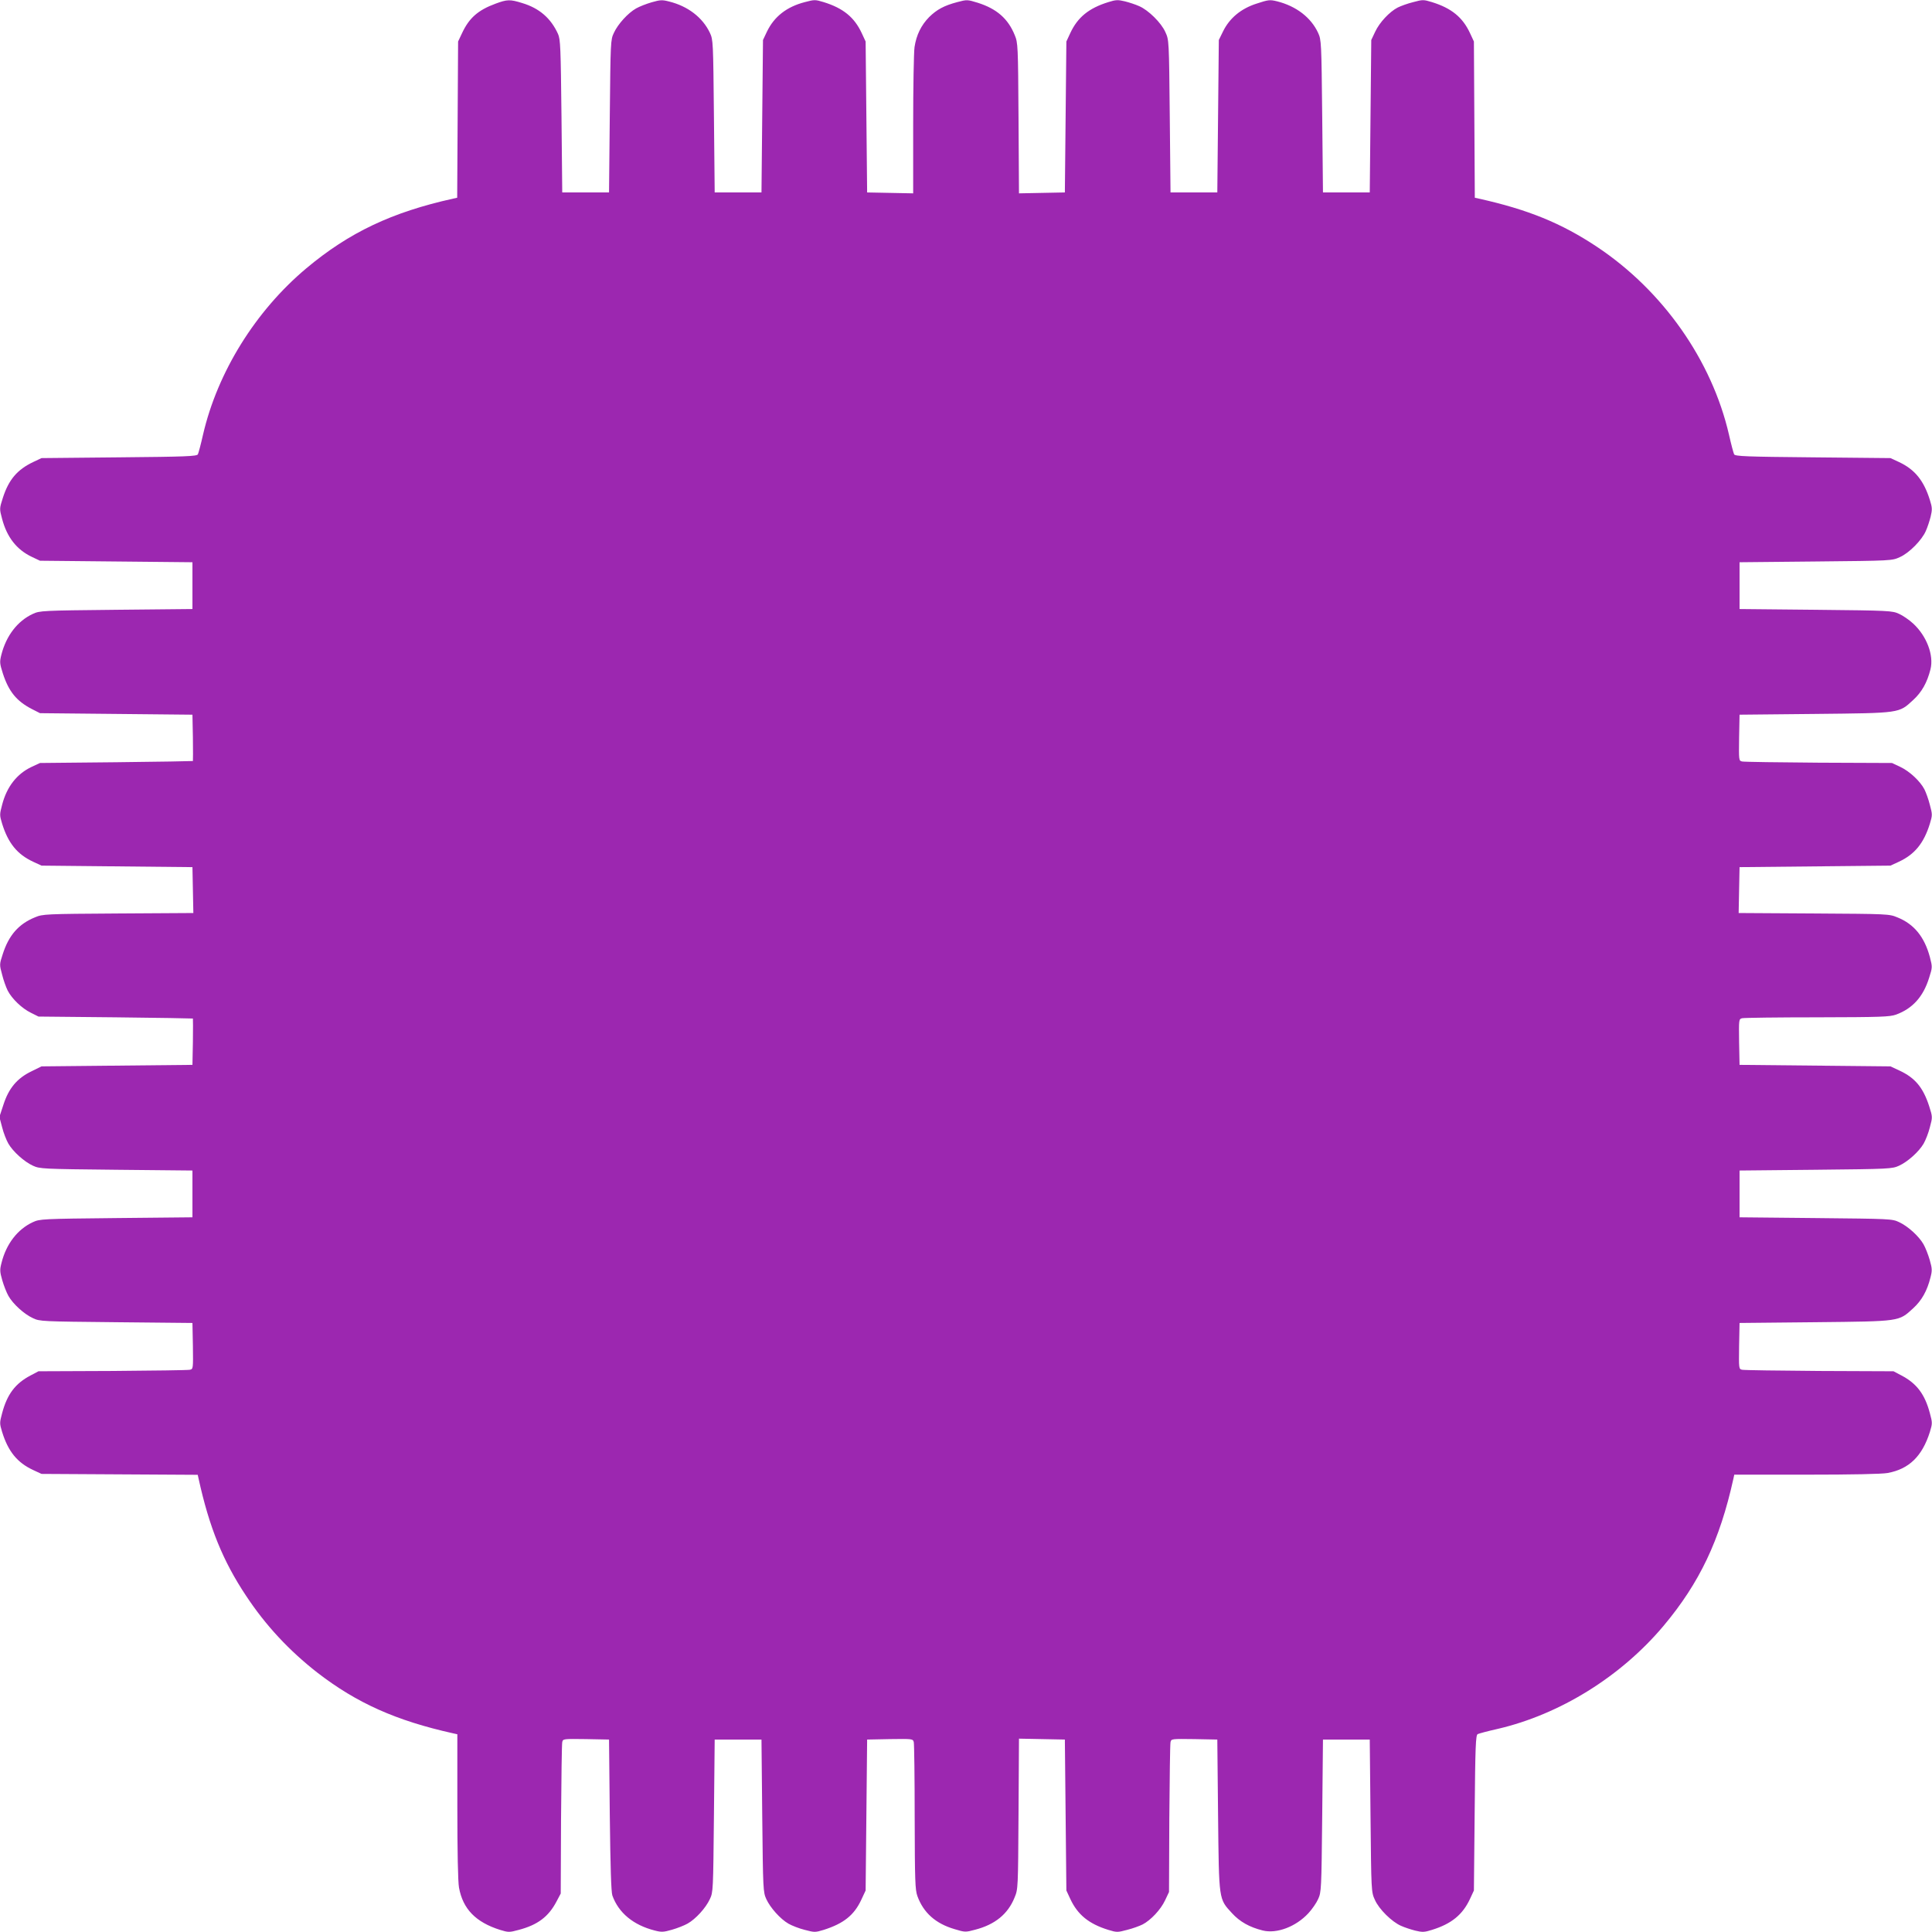 <?xml version="1.0" standalone="no"?>
<!DOCTYPE svg PUBLIC "-//W3C//DTD SVG 20010904//EN"
 "http://www.w3.org/TR/2001/REC-SVG-20010904/DTD/svg10.dtd">
<svg version="1.0" xmlns="http://www.w3.org/2000/svg"
 width="1280pt" height="1280pt" viewBox="0 0 1280 1280"
 preserveAspectRatio="xMidYMid meet">
<g transform="translate(0,1280) scale(0.1,-0.1)"
fill="#9c27b0" stroke="none">
<path d="M3284 12776 c-117 -43 -176 -95 -223 -196 l-26 -55 -3 -517 -3 -518
-27 -6 c-406 -90 -689 -224 -973 -462 -336 -282 -588 -687 -684 -1102 -14 -63
-30 -122 -34 -130 -7 -13 -79 -16 -522 -20 l-514 -5 -55 -26 c-105 -50 -162
-116 -201 -237 -23 -72 -23 -73 -5 -140 32 -121 96 -203 196 -251 l55 -26 505
-5 505 -5 0 -155 0 -155 -505 -5 c-492 -5 -506 -6 -552 -27 -102 -47 -177
-145 -209 -271 -12 -48 -11 -58 10 -124 39 -120 91 -183 191 -235 l55 -28 505
-5 505 -5 3 -152 c1 -84 1 -154 0 -155 -2 -1 -230 -5 -508 -8 l-505 -5 -56
-26 c-97 -46 -164 -131 -195 -251 -17 -64 -17 -69 0 -125 40 -129 100 -203
205 -252 l56 -26 500 -5 500 -5 3 -152 3 -152 -498 -3 c-482 -3 -500 -4 -550
-25 -109 -44 -175 -119 -215 -245 -22 -67 -22 -69 -4 -135 9 -37 26 -84 37
-106 28 -54 94 -118 154 -147 l50 -25 510 -5 c281 -3 511 -7 513 -8 1 -1 1
-71 0 -154 l-3 -153 -500 -5 -500 -5 -67 -33 c-95 -46 -150 -112 -185 -220
l-27 -82 18 -68 c9 -37 28 -85 41 -108 31 -54 106 -121 163 -147 46 -21 61
-22 552 -27 l505 -5 0 -155 0 -155 -505 -5 c-492 -5 -506 -6 -552 -27 -102
-47 -177 -145 -208 -270 -12 -46 -11 -59 5 -115 10 -35 28 -81 41 -104 30 -53
103 -120 162 -147 46 -22 58 -22 552 -27 l505 -5 3 -152 c2 -151 2 -153 -20
-158 -13 -3 -243 -6 -513 -8 l-490 -2 -53 -28 c-101 -53 -155 -125 -188 -250
-17 -63 -17 -68 0 -124 40 -129 100 -203 205 -252 l56 -26 517 -3 518 -3 6
-27 c71 -323 161 -544 314 -774 130 -197 286 -364 473 -510 262 -202 522 -318
900 -402 l27 -6 0 -478 c0 -301 4 -500 11 -538 26 -142 111 -229 272 -280 56
-17 61 -17 124 0 125 33 197 87 250 188 l28 53 2 490 c2 270 5 500 8 513 5 22
7 22 158 20 l152 -3 5 -500 c4 -343 9 -510 17 -533 41 -115 139 -196 280 -232
46 -12 59 -11 115 5 35 10 81 28 104 41 53 30 120 103 147 162 22 46 22 58 27
552 l5 505 155 0 155 0 5 -505 c5 -491 6 -506 27 -552 26 -57 93 -132 147
-163 23 -13 71 -32 108 -41 64 -17 69 -17 125 0 132 42 202 97 250 201 l28 60
5 500 5 500 151 3 c150 2 152 2 158 -20 3 -13 6 -237 6 -498 1 -422 3 -480 18
-522 40 -110 120 -182 246 -219 69 -21 73 -21 136 -4 132 34 218 104 262 214
23 55 23 62 26 554 l3 498 152 -3 152 -3 5 -500 5 -500 26 -56 c49 -105 123
-165 252 -205 56 -17 61 -17 124 0 37 9 83 26 103 36 54 28 120 98 149 160
l26 55 2 485 c2 267 5 495 8 508 5 22 7 22 158 20 l152 -3 5 -500 c6 -570 4
-554 92 -650 52 -57 116 -93 204 -115 93 -23 220 25 303 115 24 26 53 68 64
93 21 46 22 61 27 552 l5 505 155 0 155 0 5 -505 c5 -504 5 -505 29 -557 27
-62 113 -146 173 -172 24 -11 67 -25 95 -32 46 -11 60 -11 110 5 129 40 203
100 252 205 l26 56 5 514 c4 443 7 515 20 522 8 4 67 20 130 34 415 96 820
348 1102 684 238 284 372 566 462 973 l6 28 478 0 c301 0 500 4 538 11 142 26
229 111 280 272 17 56 17 61 0 124 -33 125 -87 197 -188 250 l-53 28 -490 2
c-269 2 -500 5 -513 8 -22 5 -22 7 -20 158 l3 152 500 5 c570 6 553 4 650 92
57 52 93 116 115 205 12 46 11 59 -5 115 -10 35 -28 81 -41 104 -30 53 -103
120 -162 147 -46 22 -58 22 -552 27 l-505 5 0 155 0 155 505 5 c491 5 506 6
552 27 57 26 132 93 163 147 13 23 32 71 41 108 18 67 18 68 -5 140 -40 123
-93 187 -196 235 l-60 28 -500 5 -500 5 -3 151 c-2 150 -2 152 20 158 13 3
237 6 498 6 422 1 480 3 522 18 109 40 180 118 219 244 22 69 22 71 5 137 -36
134 -105 219 -215 263 -55 23 -62 23 -554 26 l-498 3 3 152 3 152 500 5 500 5
56 26 c105 49 165 123 205 252 17 56 17 61 0 124 -9 37 -26 83 -36 103 -28 54
-98 120 -160 149 l-55 26 -485 2 c-267 2 -495 5 -508 8 -22 5 -22 7 -20 158
l3 152 500 5 c570 6 554 4 650 92 57 52 93 116 115 204 23 93 -25 220 -115
303 -26 24 -68 53 -93 64 -46 21 -61 22 -552 27 l-505 5 0 155 0 155 505 5
c504 5 505 5 557 29 62 27 146 113 172 173 11 24 25 67 32 95 11 46 11 60 -5
110 -40 129 -100 203 -205 252 l-56 26 -514 5 c-443 4 -515 7 -522 20 -4 8
-20 67 -34 130 -114 494 -439 955 -875 1245 -236 157 -458 247 -782 319 l-27
6 -3 518 -3 517 -26 56 c-49 105 -123 165 -252 205 -56 17 -61 17 -124 0 -37
-9 -83 -26 -103 -36 -54 -28 -120 -98 -149 -160 l-26 -55 -5 -505 -5 -505
-155 0 -155 0 -5 505 c-5 492 -6 506 -27 552 -47 102 -145 177 -271 209 -49
12 -58 11 -137 -15 -103 -33 -179 -96 -222 -184 l-28 -57 -5 -505 -5 -505
-155 0 -155 0 -5 505 c-5 504 -5 505 -29 557 -27 62 -113 146 -173 172 -24 11
-67 25 -95 32 -46 11 -60 11 -110 -5 -129 -40 -203 -100 -252 -205 l-26 -56
-5 -500 -5 -500 -152 -3 -152 -3 -3 498 c-3 482 -4 500 -25 550 -44 109 -119
175 -246 215 -68 21 -71 21 -135 4 -87 -23 -135 -49 -186 -99 -53 -54 -85
-119 -97 -199 -5 -35 -9 -267 -9 -516 l0 -453 -152 3 -153 3 -5 500 -5 500
-26 56 c-49 105 -123 165 -252 205 -56 17 -61 17 -125 0 -120 -31 -203 -96
-251 -196 l-26 -55 -5 -505 -5 -505 -155 0 -155 0 -5 505 c-5 495 -5 506 -27
553 -48 101 -145 176 -270 207 -46 12 -59 11 -115 -5 -35 -10 -81 -28 -104
-41 -53 -30 -120 -103 -147 -162 -22 -46 -22 -58 -27 -552 l-5 -505 -155 0
-155 0 -5 505 c-5 458 -7 509 -23 545 -47 104 -124 171 -238 205 -80 25 -99
24 -175 -4z"/>
</g>
</svg>
